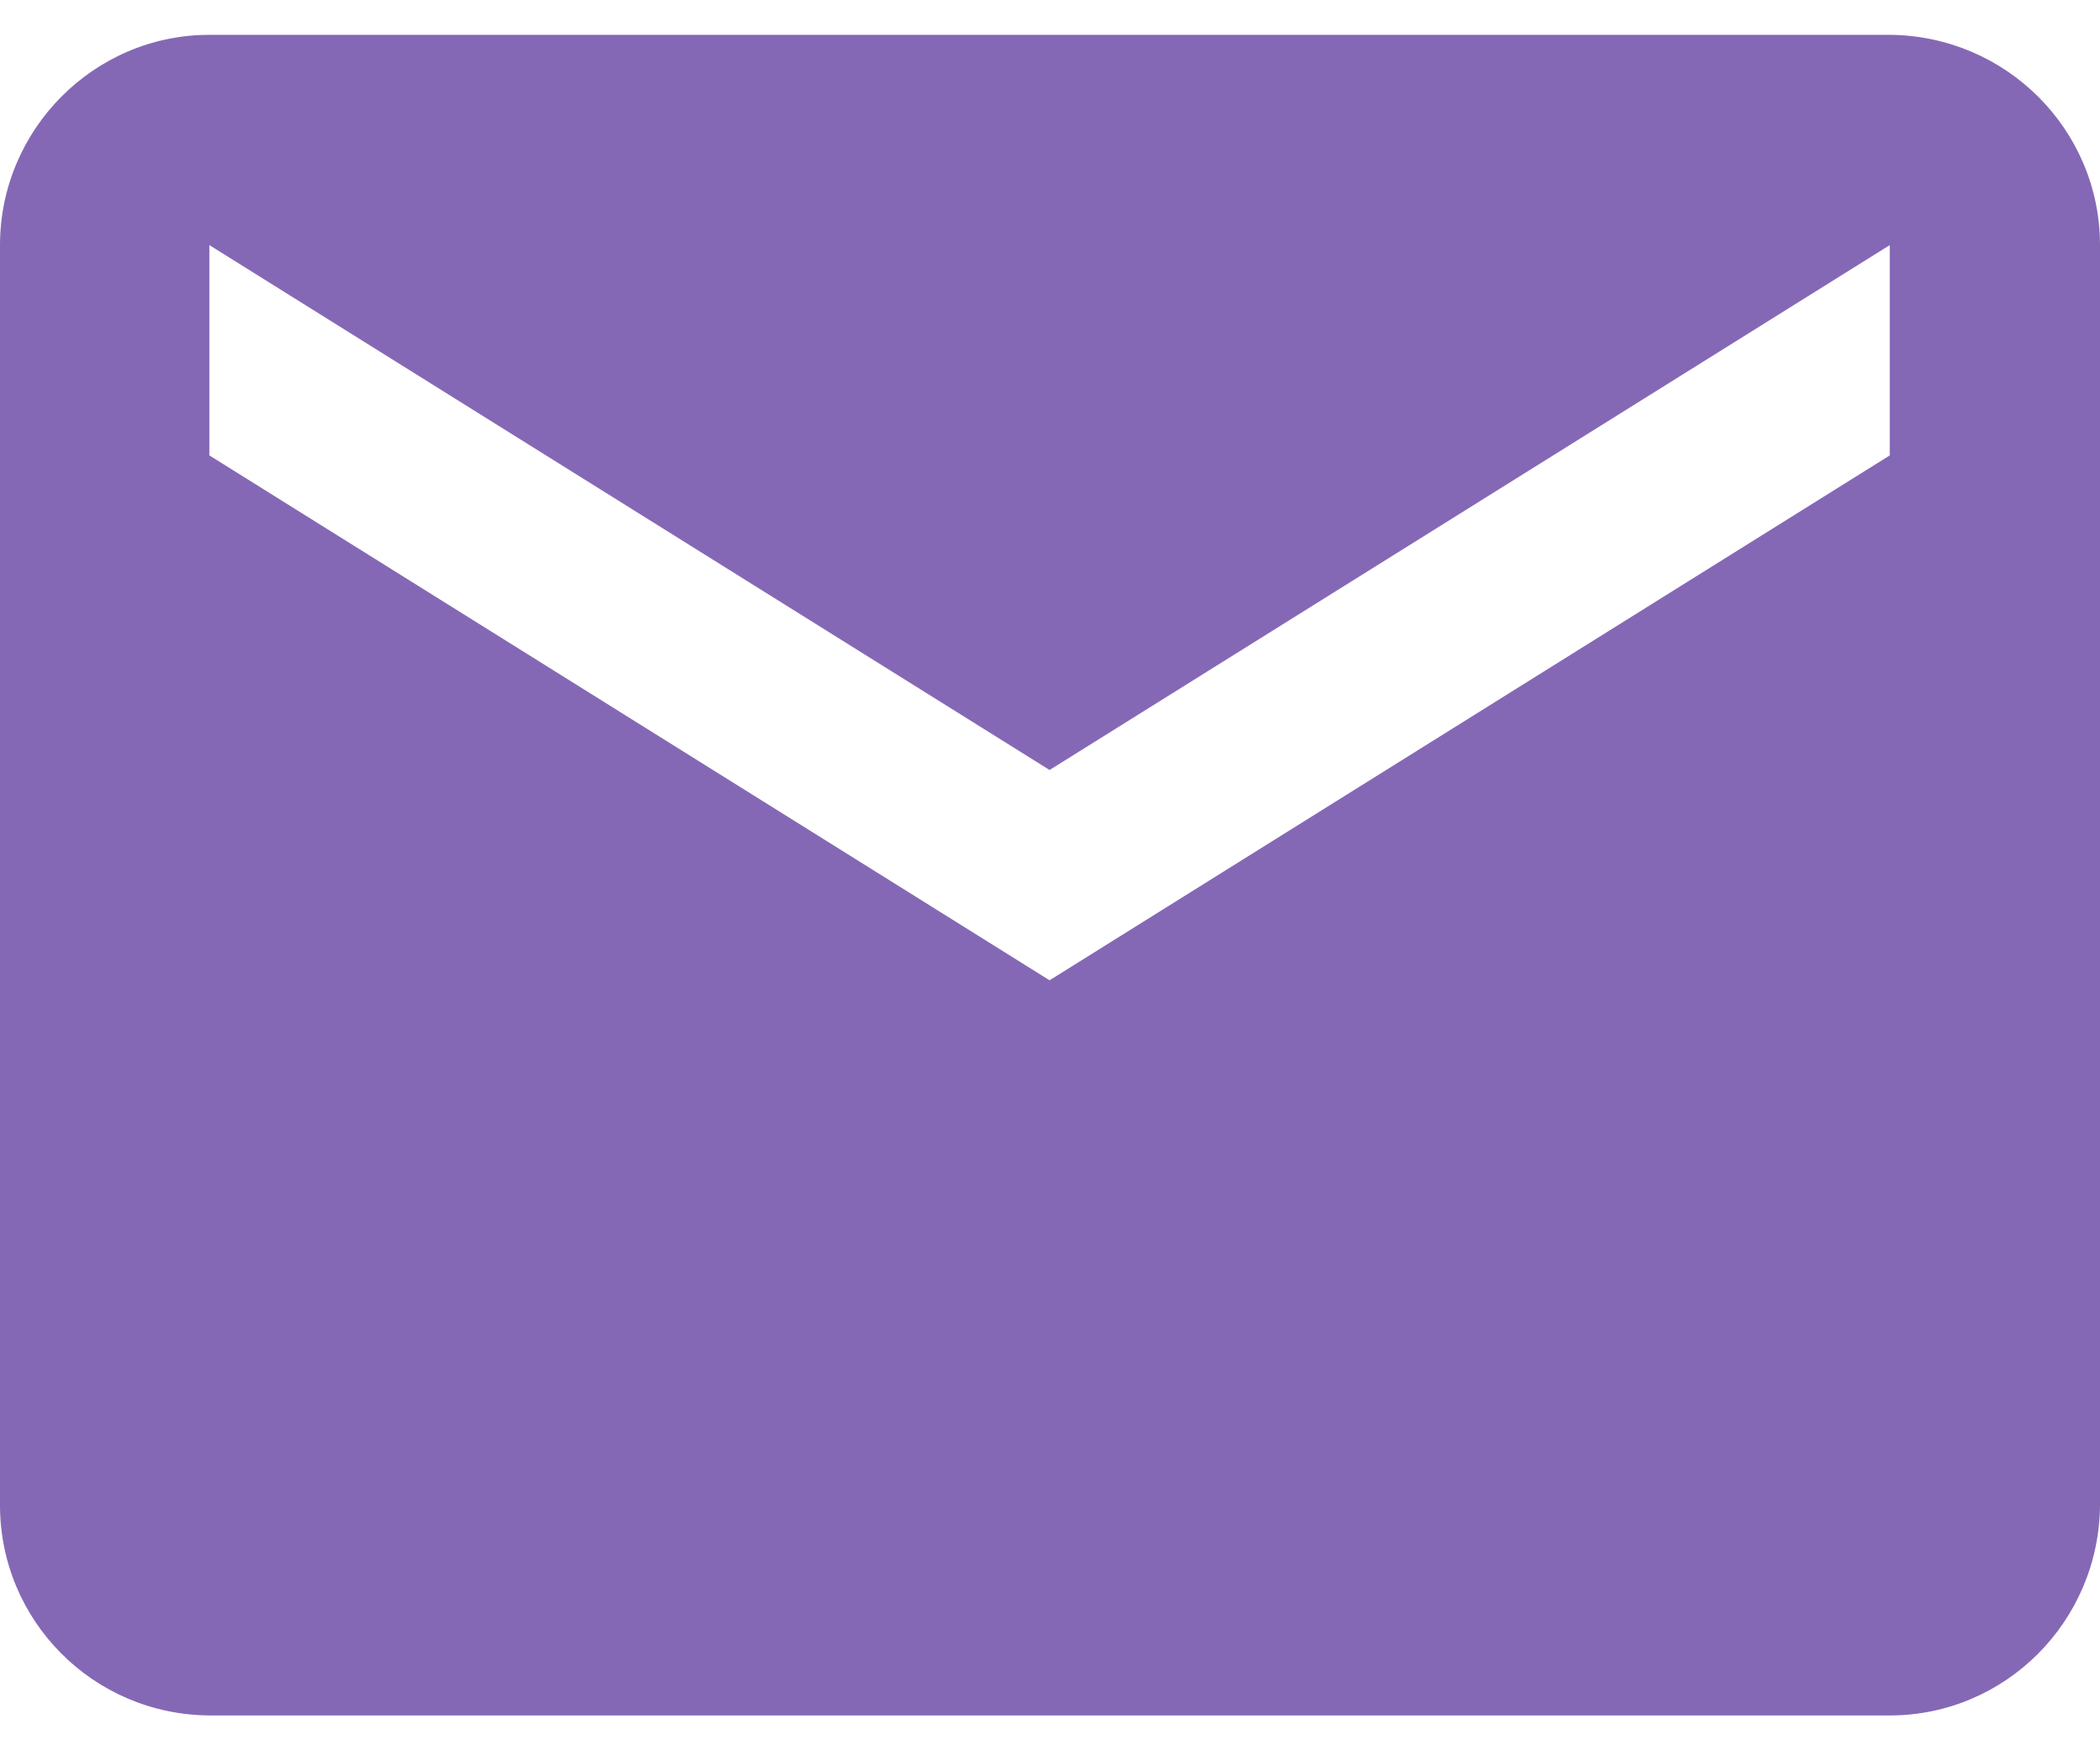 <?xml version="1.0" encoding="UTF-8"?><svg id="Layer_2" xmlns="http://www.w3.org/2000/svg" width="24" height="20" viewBox="0 0 24.37 19.5"><defs><style>.cls-1{fill:#8568b5;}</style></defs><g id="Layer_1-2"><path id="Icon_material-email" class="cls-1" d="M21.93,0H2.43C1.09,0,0,1.1,0,2.44v14.62C0,18.4,1.08,19.49,2.43,19.5H21.93c1.34,0,2.43-1.09,2.44-2.44V2.44c0-1.34-1.09-2.43-2.44-2.44Zm0,4.88l-9.75,6.09L2.43,4.88V2.44l9.75,6.09L21.93,2.44v2.44Z"/></g></svg>